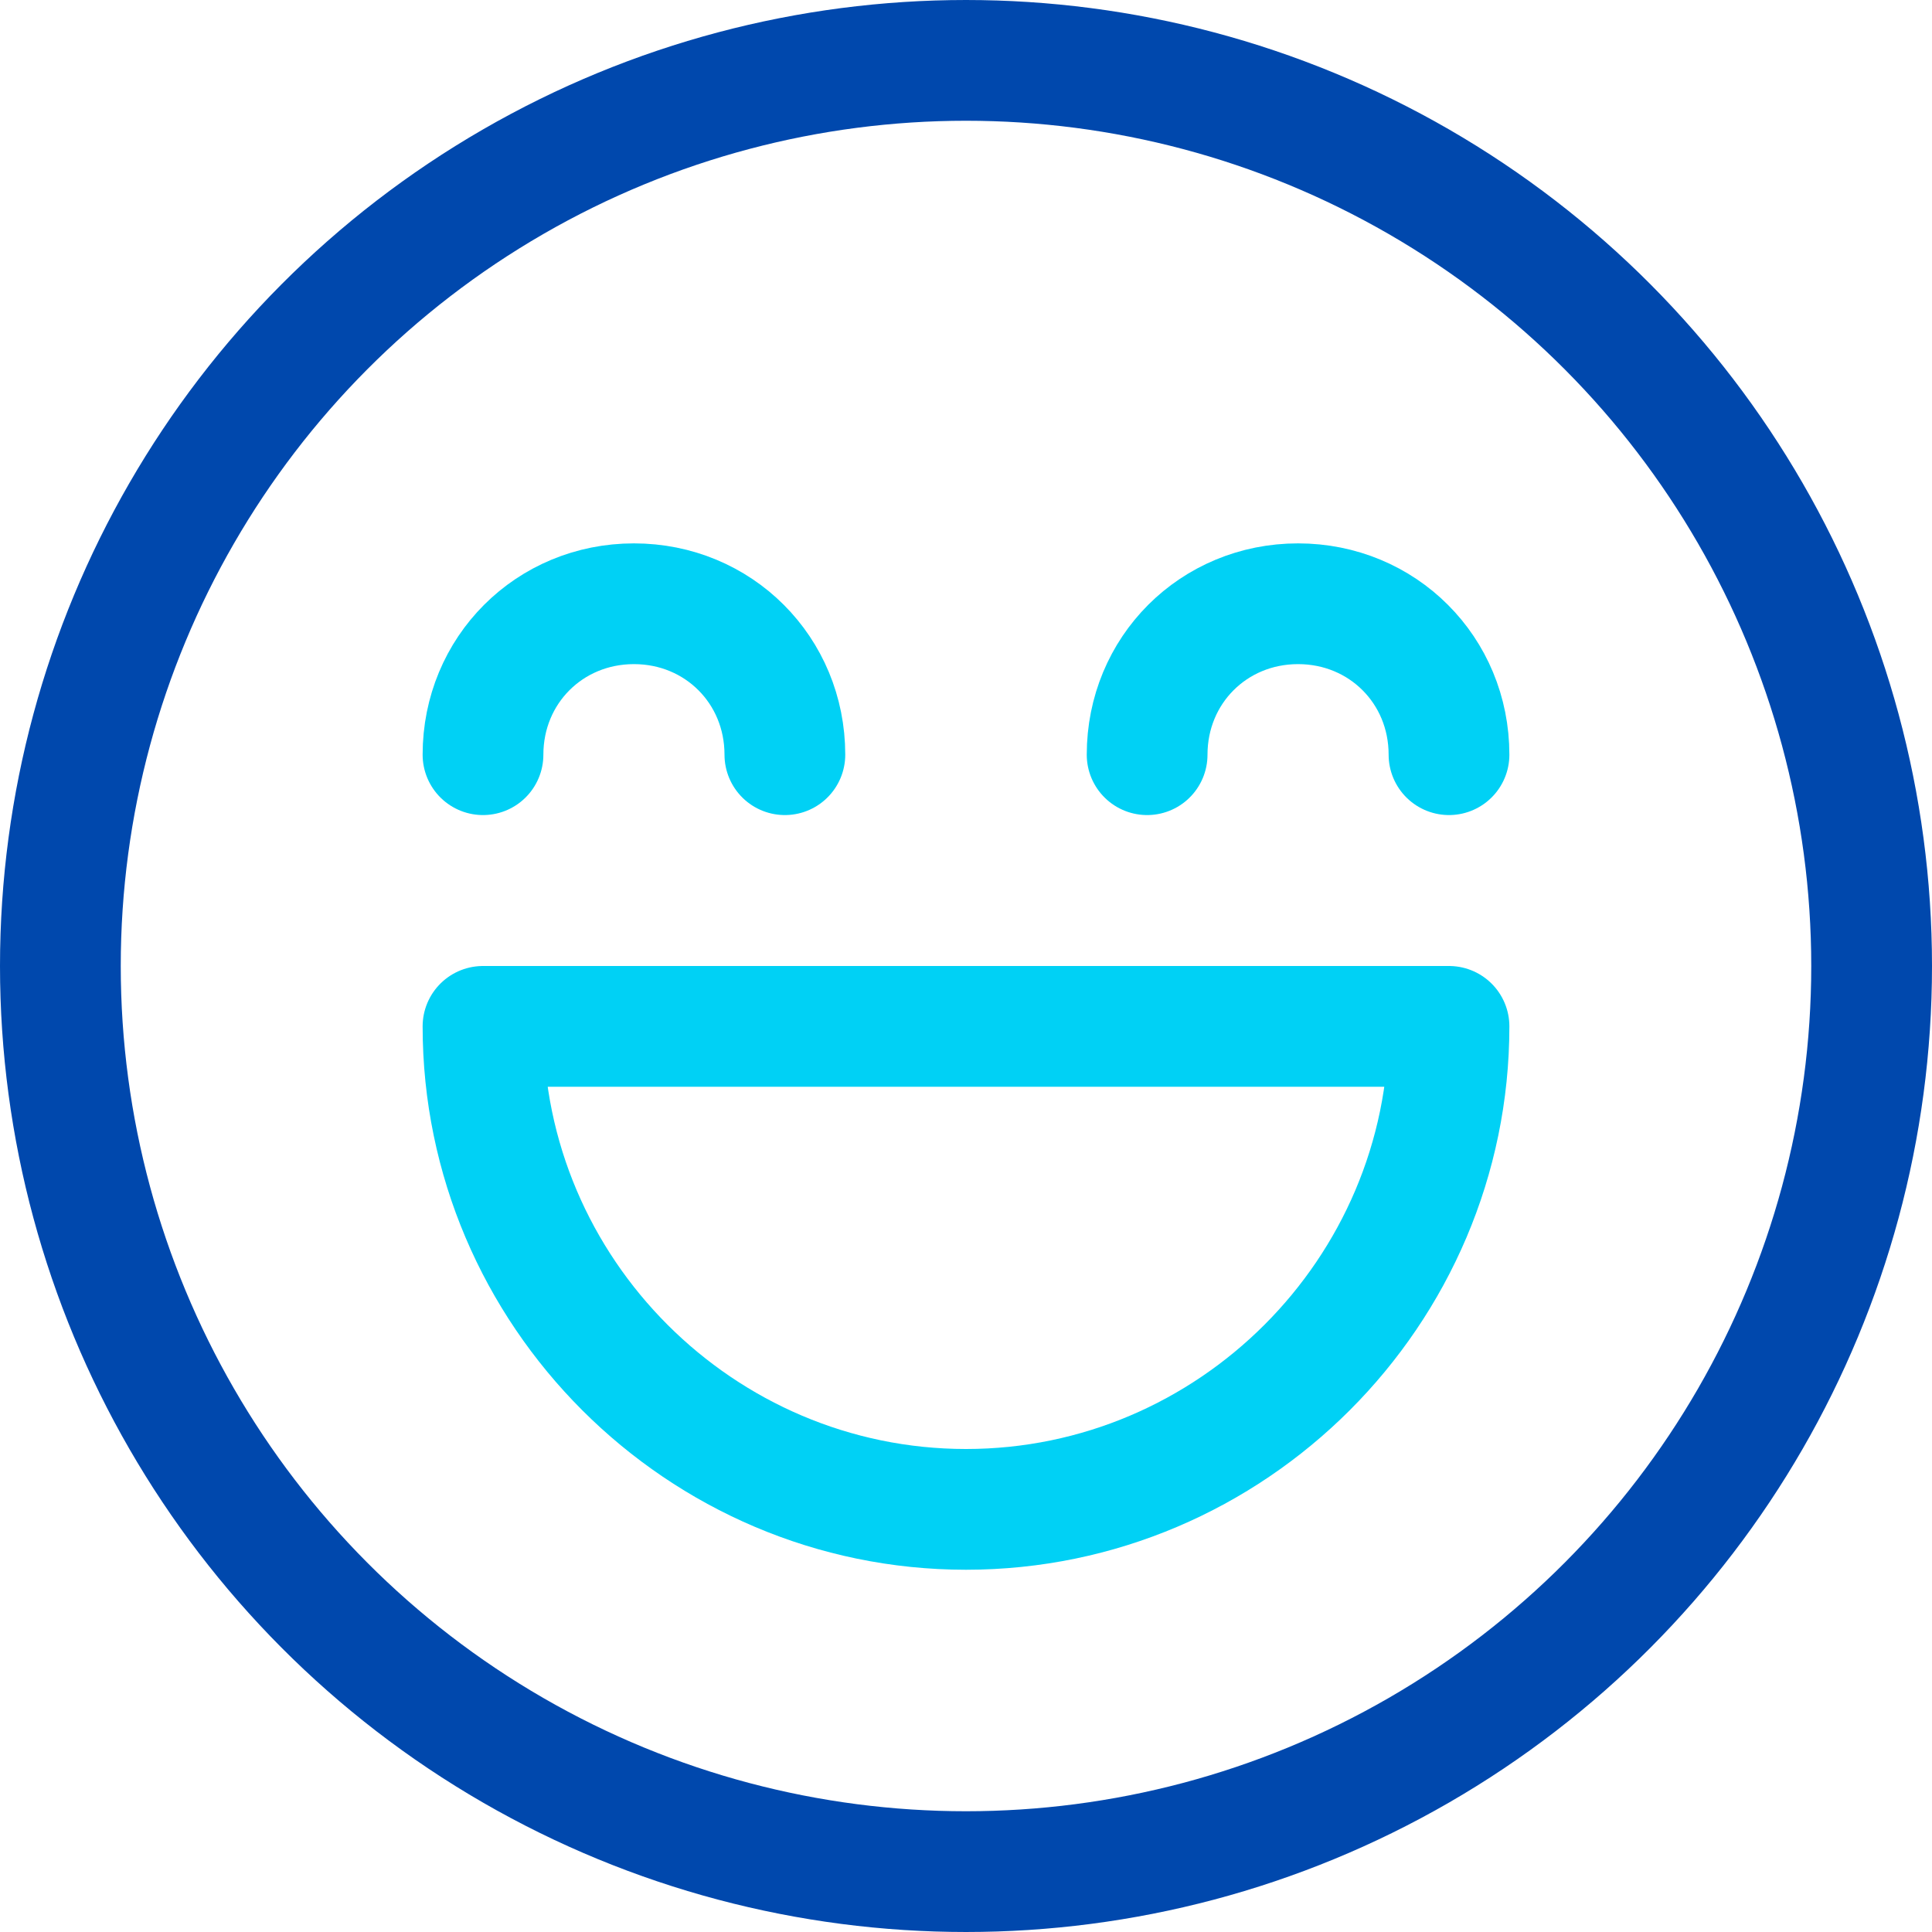 <?xml version="1.0" encoding="utf-8"?>
<!-- Generator: Adobe Illustrator 24.0.1, SVG Export Plug-In . SVG Version: 6.00 Build 0)  -->
<svg version="1.1" id="Capa_1" xmlns="http://www.w3.org/2000/svg" xmlns:xlink="http://www.w3.org/1999/xlink" x="0px" y="0px"
	 viewBox="0 0 32 32" style="enable-background:new 0 0 32 32;" xml:space="preserve">
<style type="text/css">
	.st0{fill:none;stroke:#0048AD;stroke-width:2;stroke-linecap:round;stroke-linejoin:round;stroke-miterlimit:10;}
	.st1{fill:none;stroke:#00D1F5;stroke-width:2;stroke-linecap:round;stroke-linejoin:round;stroke-miterlimit:10;}
</style>
<title>Recurso 4</title>
<g>
	<circle class="st0" cx="16" cy="16" r="15"/>
	<path class="st1" d="M24,17c0,4.4-3.6,8-8,8s-8-3.6-8-8H24z"/>
	<path class="st1" d="M8,12.5c0-1.4,1.1-2.5,2.5-2.5s2.5,1.1,2.5,2.5"/>
	<path class="st1" d="M24,12.5c0-1.4-1.1-2.5-2.5-2.5S19,11.1,19,12.5"/>
</g>
</svg>
